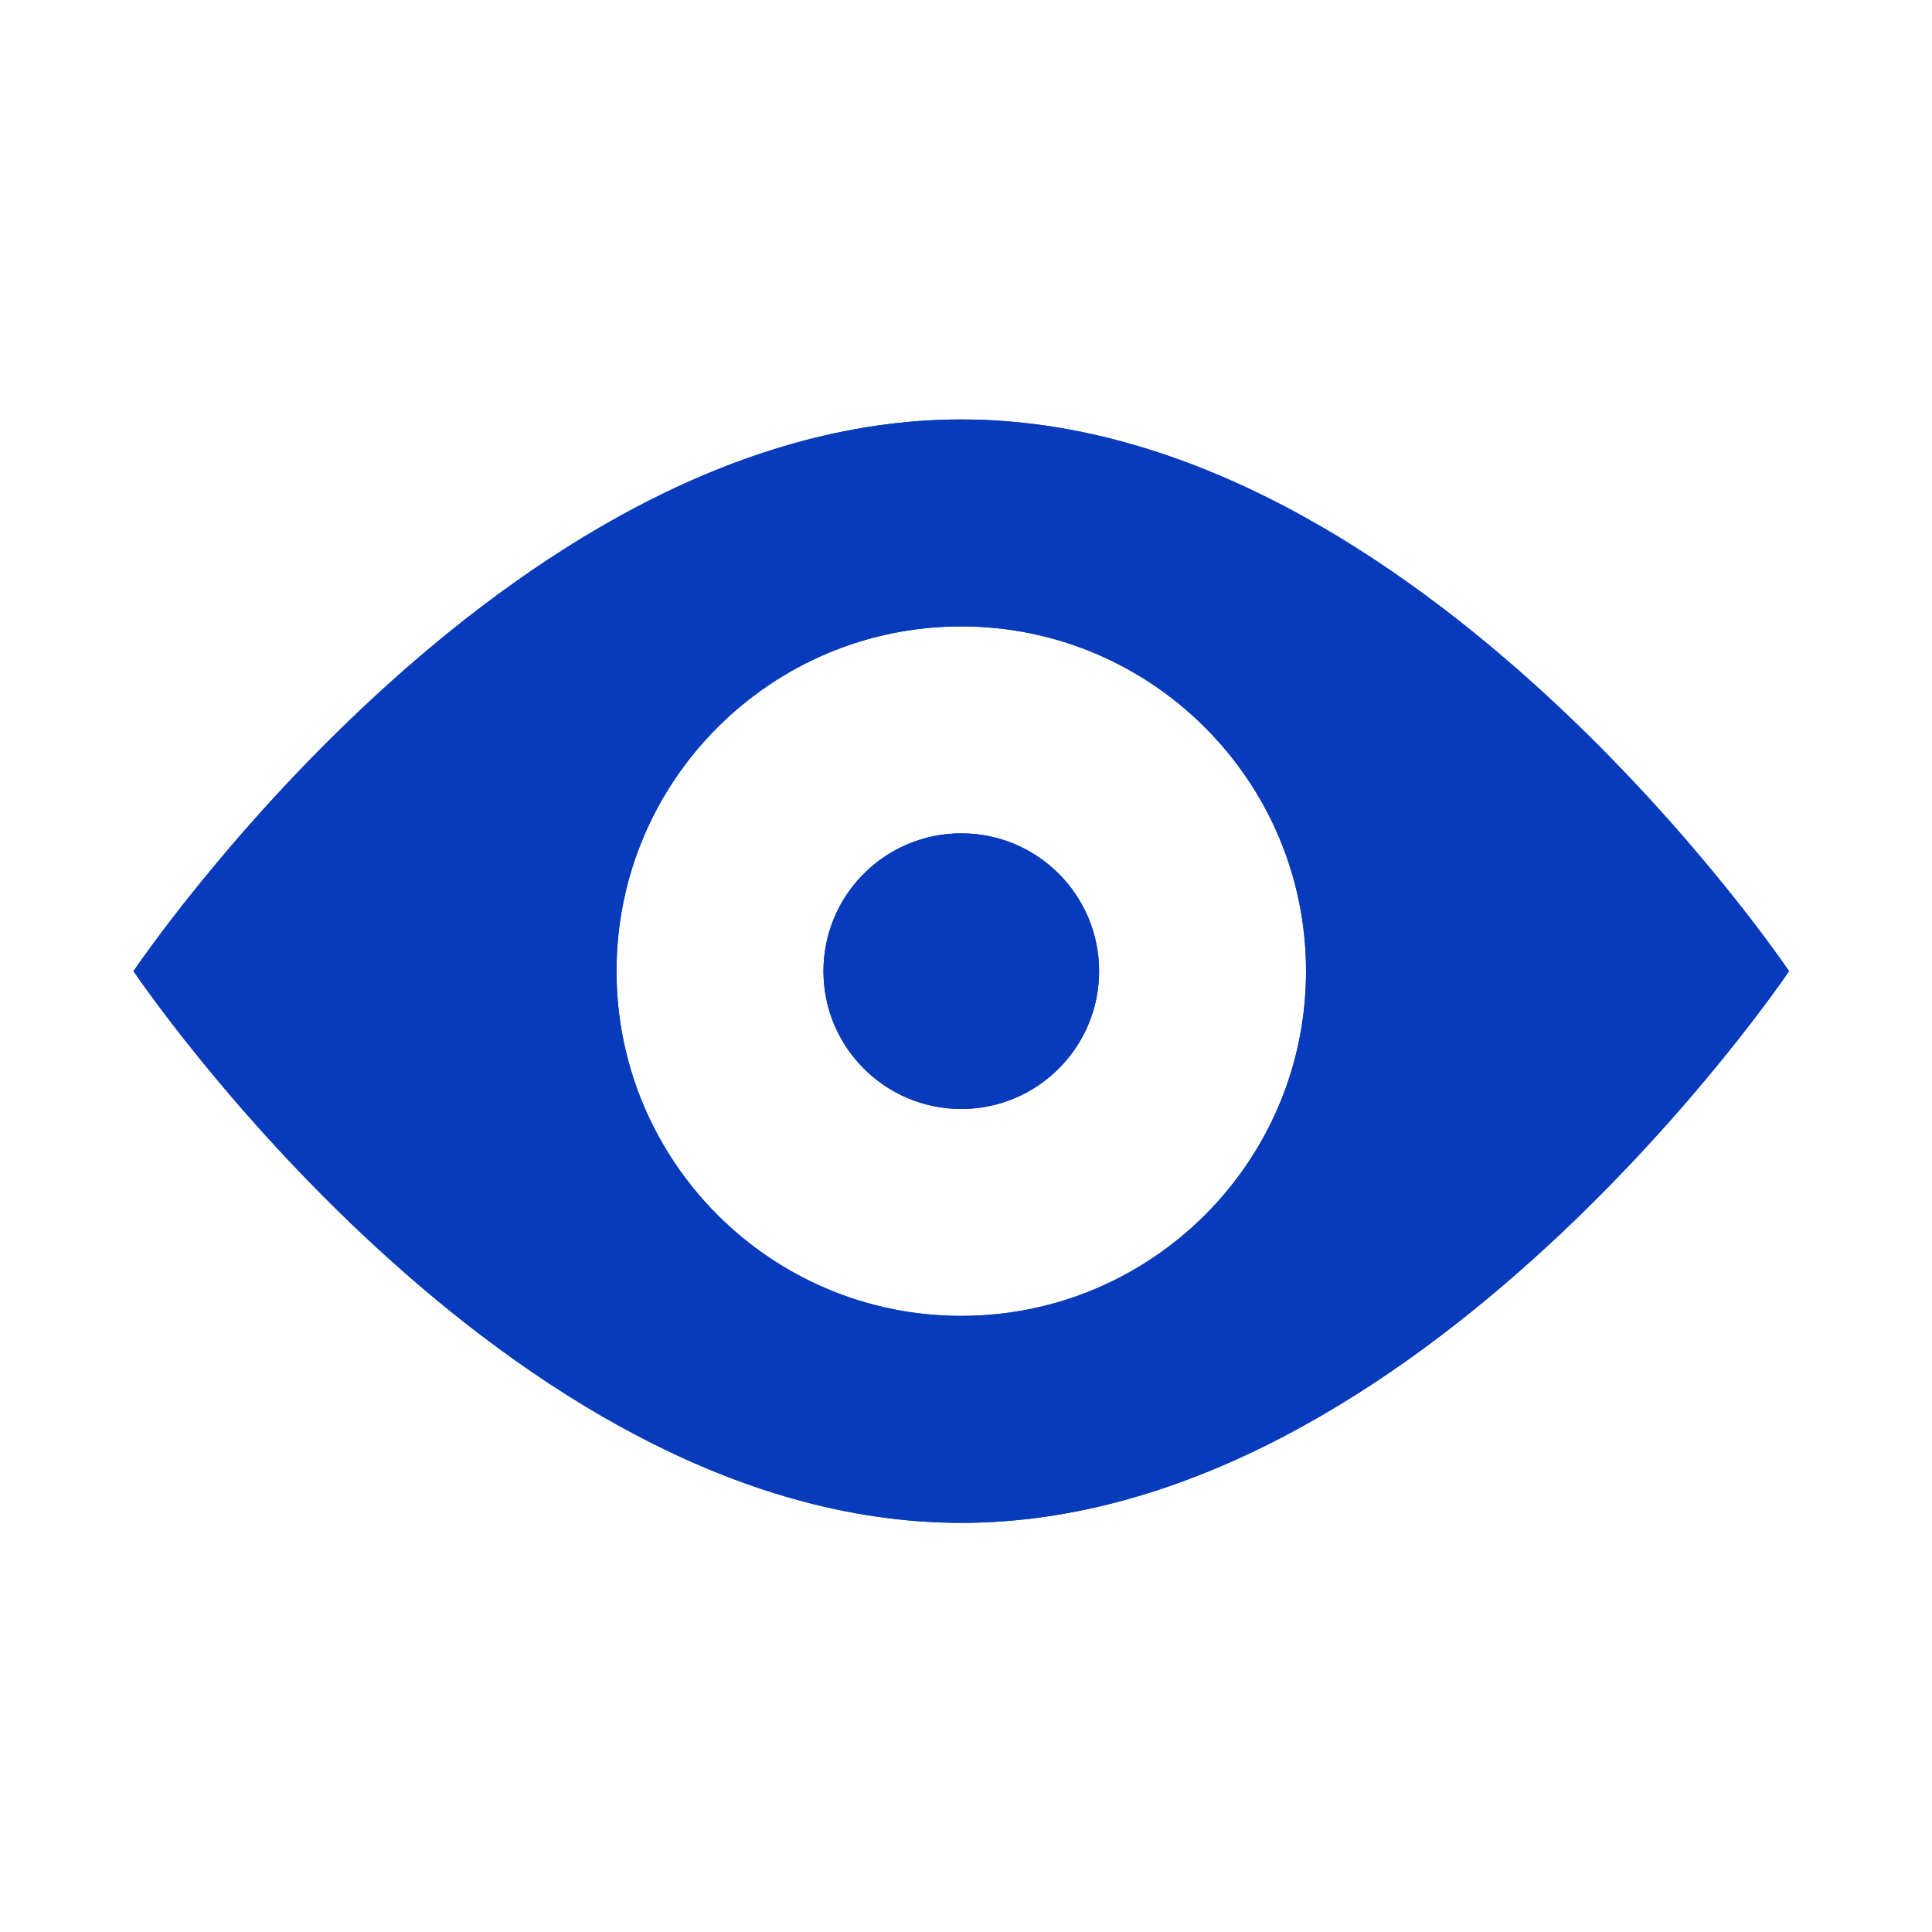 <svg viewBox="0 0 450 450" xmlns="http://www.w3.org/2000/svg"><path d="M-1.1 1.2h450v450h-450z" fill="none"/><g fill="#073bbb"><circle cx="223.9" cy="226.2" r="32.1"/><path d="M223.9 97.7c-106.5 0-192.8 128.5-192.8 128.5s86.3 128.5 192.8 128.5c106.4 0 192.8-128.5 192.8-128.5S330.3 97.7 223.9 97.7zm0 208.8c-44.4 0-80.3-36-80.3-80.3 0-44.4 36-80.3 80.3-80.3s80.3 36 80.3 80.3c0 44.4-36 80.3-80.3 80.3z"/><circle cx="223.9" cy="226.2" r="32.1"/><path d="M223.9 97.7c-106.5 0-192.8 128.5-192.8 128.5s86.3 128.5 192.8 128.5c106.4 0 192.8-128.5 192.8-128.5S330.3 97.7 223.9 97.7zm0 208.8c-44.4 0-80.3-36-80.3-80.3 0-44.4 36-80.3 80.3-80.3s80.3 36 80.3 80.3c0 44.4-36 80.3-80.3 80.3z"/></g></svg>